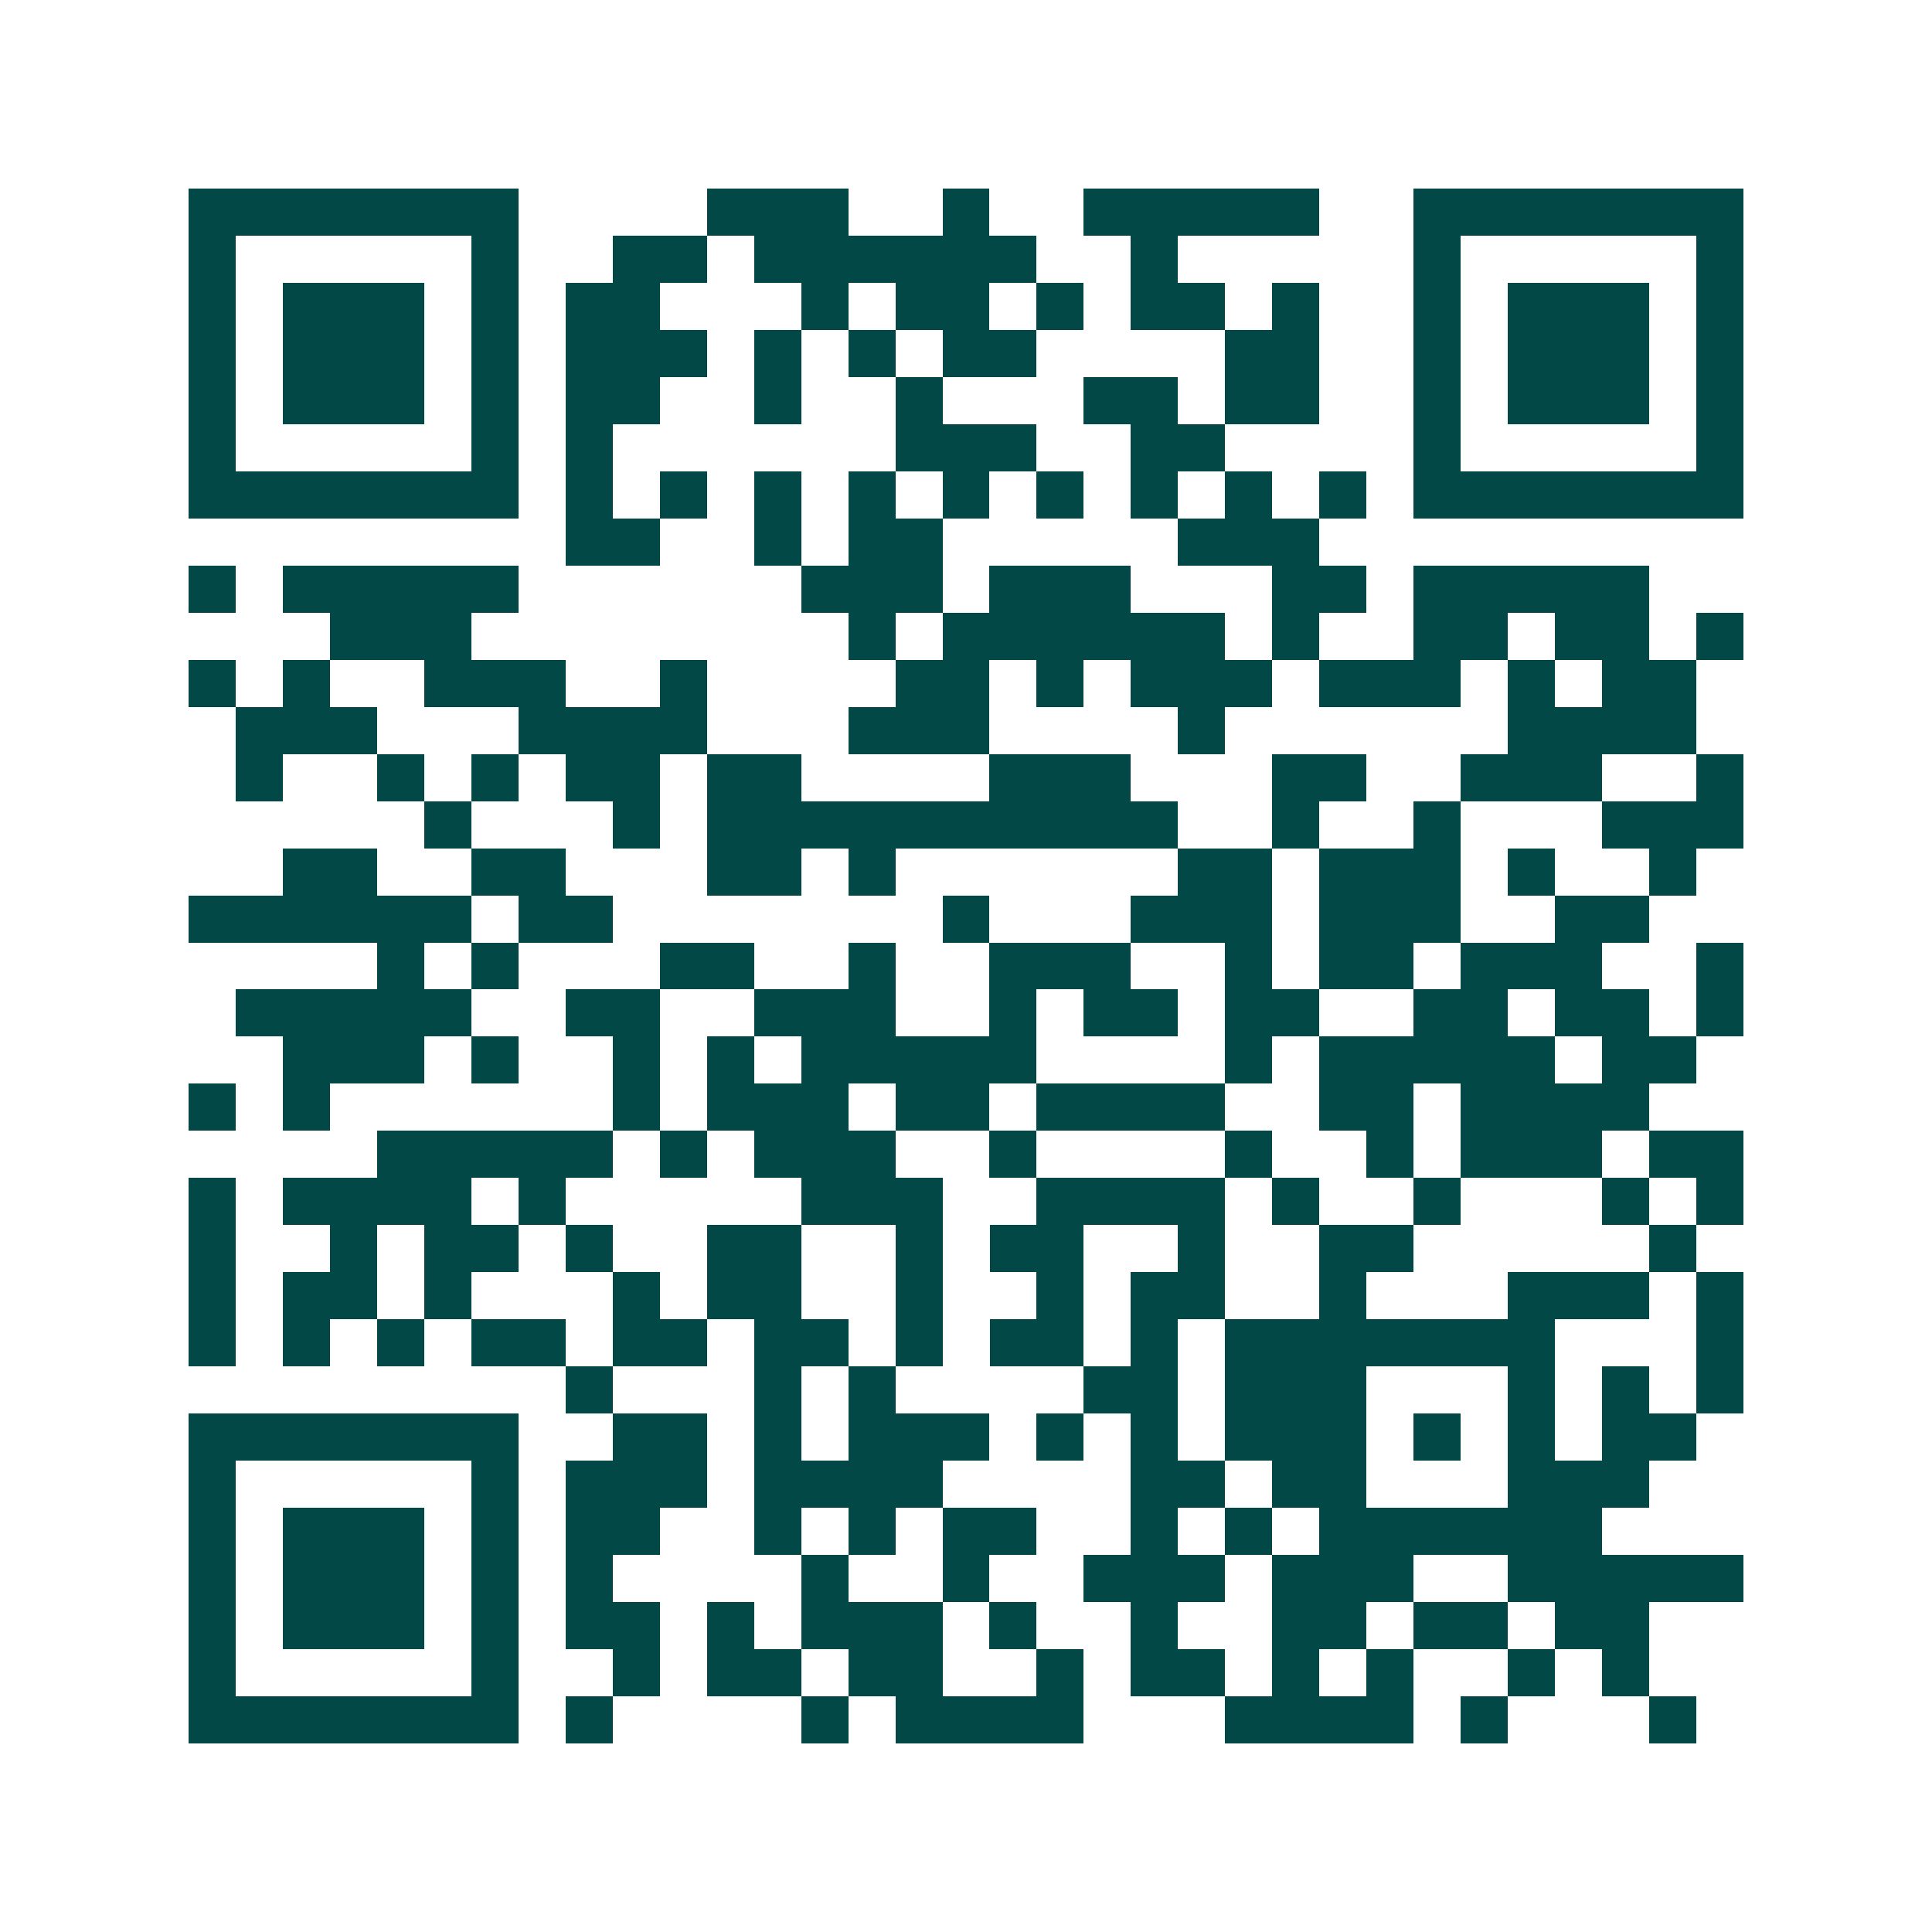 <svg xmlns="http://www.w3.org/2000/svg" width="200" height="200" viewBox="0 0 41 41" shape-rendering="crispEdges"><path fill="#ffffff" d="M0 0h41v41H0z"/><path stroke="#014847" d="M4 4.5h7m4 0h3m2 0h1m2 0h5m2 0h7M4 5.5h1m5 0h1m2 0h2m1 0h6m2 0h1m5 0h1m5 0h1M4 6.5h1m1 0h3m1 0h1m1 0h2m3 0h1m1 0h2m1 0h1m1 0h2m1 0h1m2 0h1m1 0h3m1 0h1M4 7.5h1m1 0h3m1 0h1m1 0h3m1 0h1m1 0h1m1 0h2m4 0h2m2 0h1m1 0h3m1 0h1M4 8.5h1m1 0h3m1 0h1m1 0h2m2 0h1m2 0h1m3 0h2m1 0h2m2 0h1m1 0h3m1 0h1M4 9.5h1m5 0h1m1 0h1m6 0h3m2 0h2m4 0h1m5 0h1M4 10.5h7m1 0h1m1 0h1m1 0h1m1 0h1m1 0h1m1 0h1m1 0h1m1 0h1m1 0h1m1 0h7M12 11.5h2m2 0h1m1 0h2m5 0h3M4 12.5h1m1 0h5m6 0h3m1 0h3m3 0h2m1 0h5M7 13.5h3m8 0h1m1 0h6m1 0h1m2 0h2m1 0h2m1 0h1M4 14.5h1m1 0h1m2 0h3m2 0h1m4 0h2m1 0h1m1 0h3m1 0h3m1 0h1m1 0h2M5 15.5h3m3 0h4m3 0h3m4 0h1m6 0h4M5 16.5h1m2 0h1m1 0h1m1 0h2m1 0h2m4 0h3m3 0h2m2 0h3m2 0h1M9 17.5h1m3 0h1m1 0h10m2 0h1m2 0h1m3 0h3M6 18.5h2m2 0h2m3 0h2m1 0h1m6 0h2m1 0h3m1 0h1m2 0h1M4 19.5h6m1 0h2m7 0h1m3 0h3m1 0h3m2 0h2M8 20.5h1m1 0h1m3 0h2m2 0h1m2 0h3m2 0h1m1 0h2m1 0h3m2 0h1M5 21.5h5m2 0h2m2 0h3m2 0h1m1 0h2m1 0h2m2 0h2m1 0h2m1 0h1M6 22.5h3m1 0h1m2 0h1m1 0h1m1 0h5m4 0h1m1 0h5m1 0h2M4 23.5h1m1 0h1m6 0h1m1 0h3m1 0h2m1 0h4m2 0h2m1 0h4M8 24.5h5m1 0h1m1 0h3m2 0h1m4 0h1m2 0h1m1 0h3m1 0h2M4 25.5h1m1 0h4m1 0h1m5 0h3m2 0h4m1 0h1m2 0h1m3 0h1m1 0h1M4 26.5h1m2 0h1m1 0h2m1 0h1m2 0h2m2 0h1m1 0h2m2 0h1m2 0h2m5 0h1M4 27.5h1m1 0h2m1 0h1m3 0h1m1 0h2m2 0h1m2 0h1m1 0h2m2 0h1m3 0h3m1 0h1M4 28.5h1m1 0h1m1 0h1m1 0h2m1 0h2m1 0h2m1 0h1m1 0h2m1 0h1m1 0h7m3 0h1M12 29.5h1m3 0h1m1 0h1m4 0h2m1 0h3m3 0h1m1 0h1m1 0h1M4 30.5h7m2 0h2m1 0h1m1 0h3m1 0h1m1 0h1m1 0h3m1 0h1m1 0h1m1 0h2M4 31.5h1m5 0h1m1 0h3m1 0h4m4 0h2m1 0h2m3 0h3M4 32.5h1m1 0h3m1 0h1m1 0h2m2 0h1m1 0h1m1 0h2m2 0h1m1 0h1m1 0h6M4 33.5h1m1 0h3m1 0h1m1 0h1m4 0h1m2 0h1m2 0h3m1 0h3m2 0h5M4 34.5h1m1 0h3m1 0h1m1 0h2m1 0h1m1 0h3m1 0h1m2 0h1m2 0h2m1 0h2m1 0h2M4 35.5h1m5 0h1m2 0h1m1 0h2m1 0h2m2 0h1m1 0h2m1 0h1m1 0h1m2 0h1m1 0h1M4 36.5h7m1 0h1m4 0h1m1 0h4m3 0h4m1 0h1m3 0h1"/></svg>
